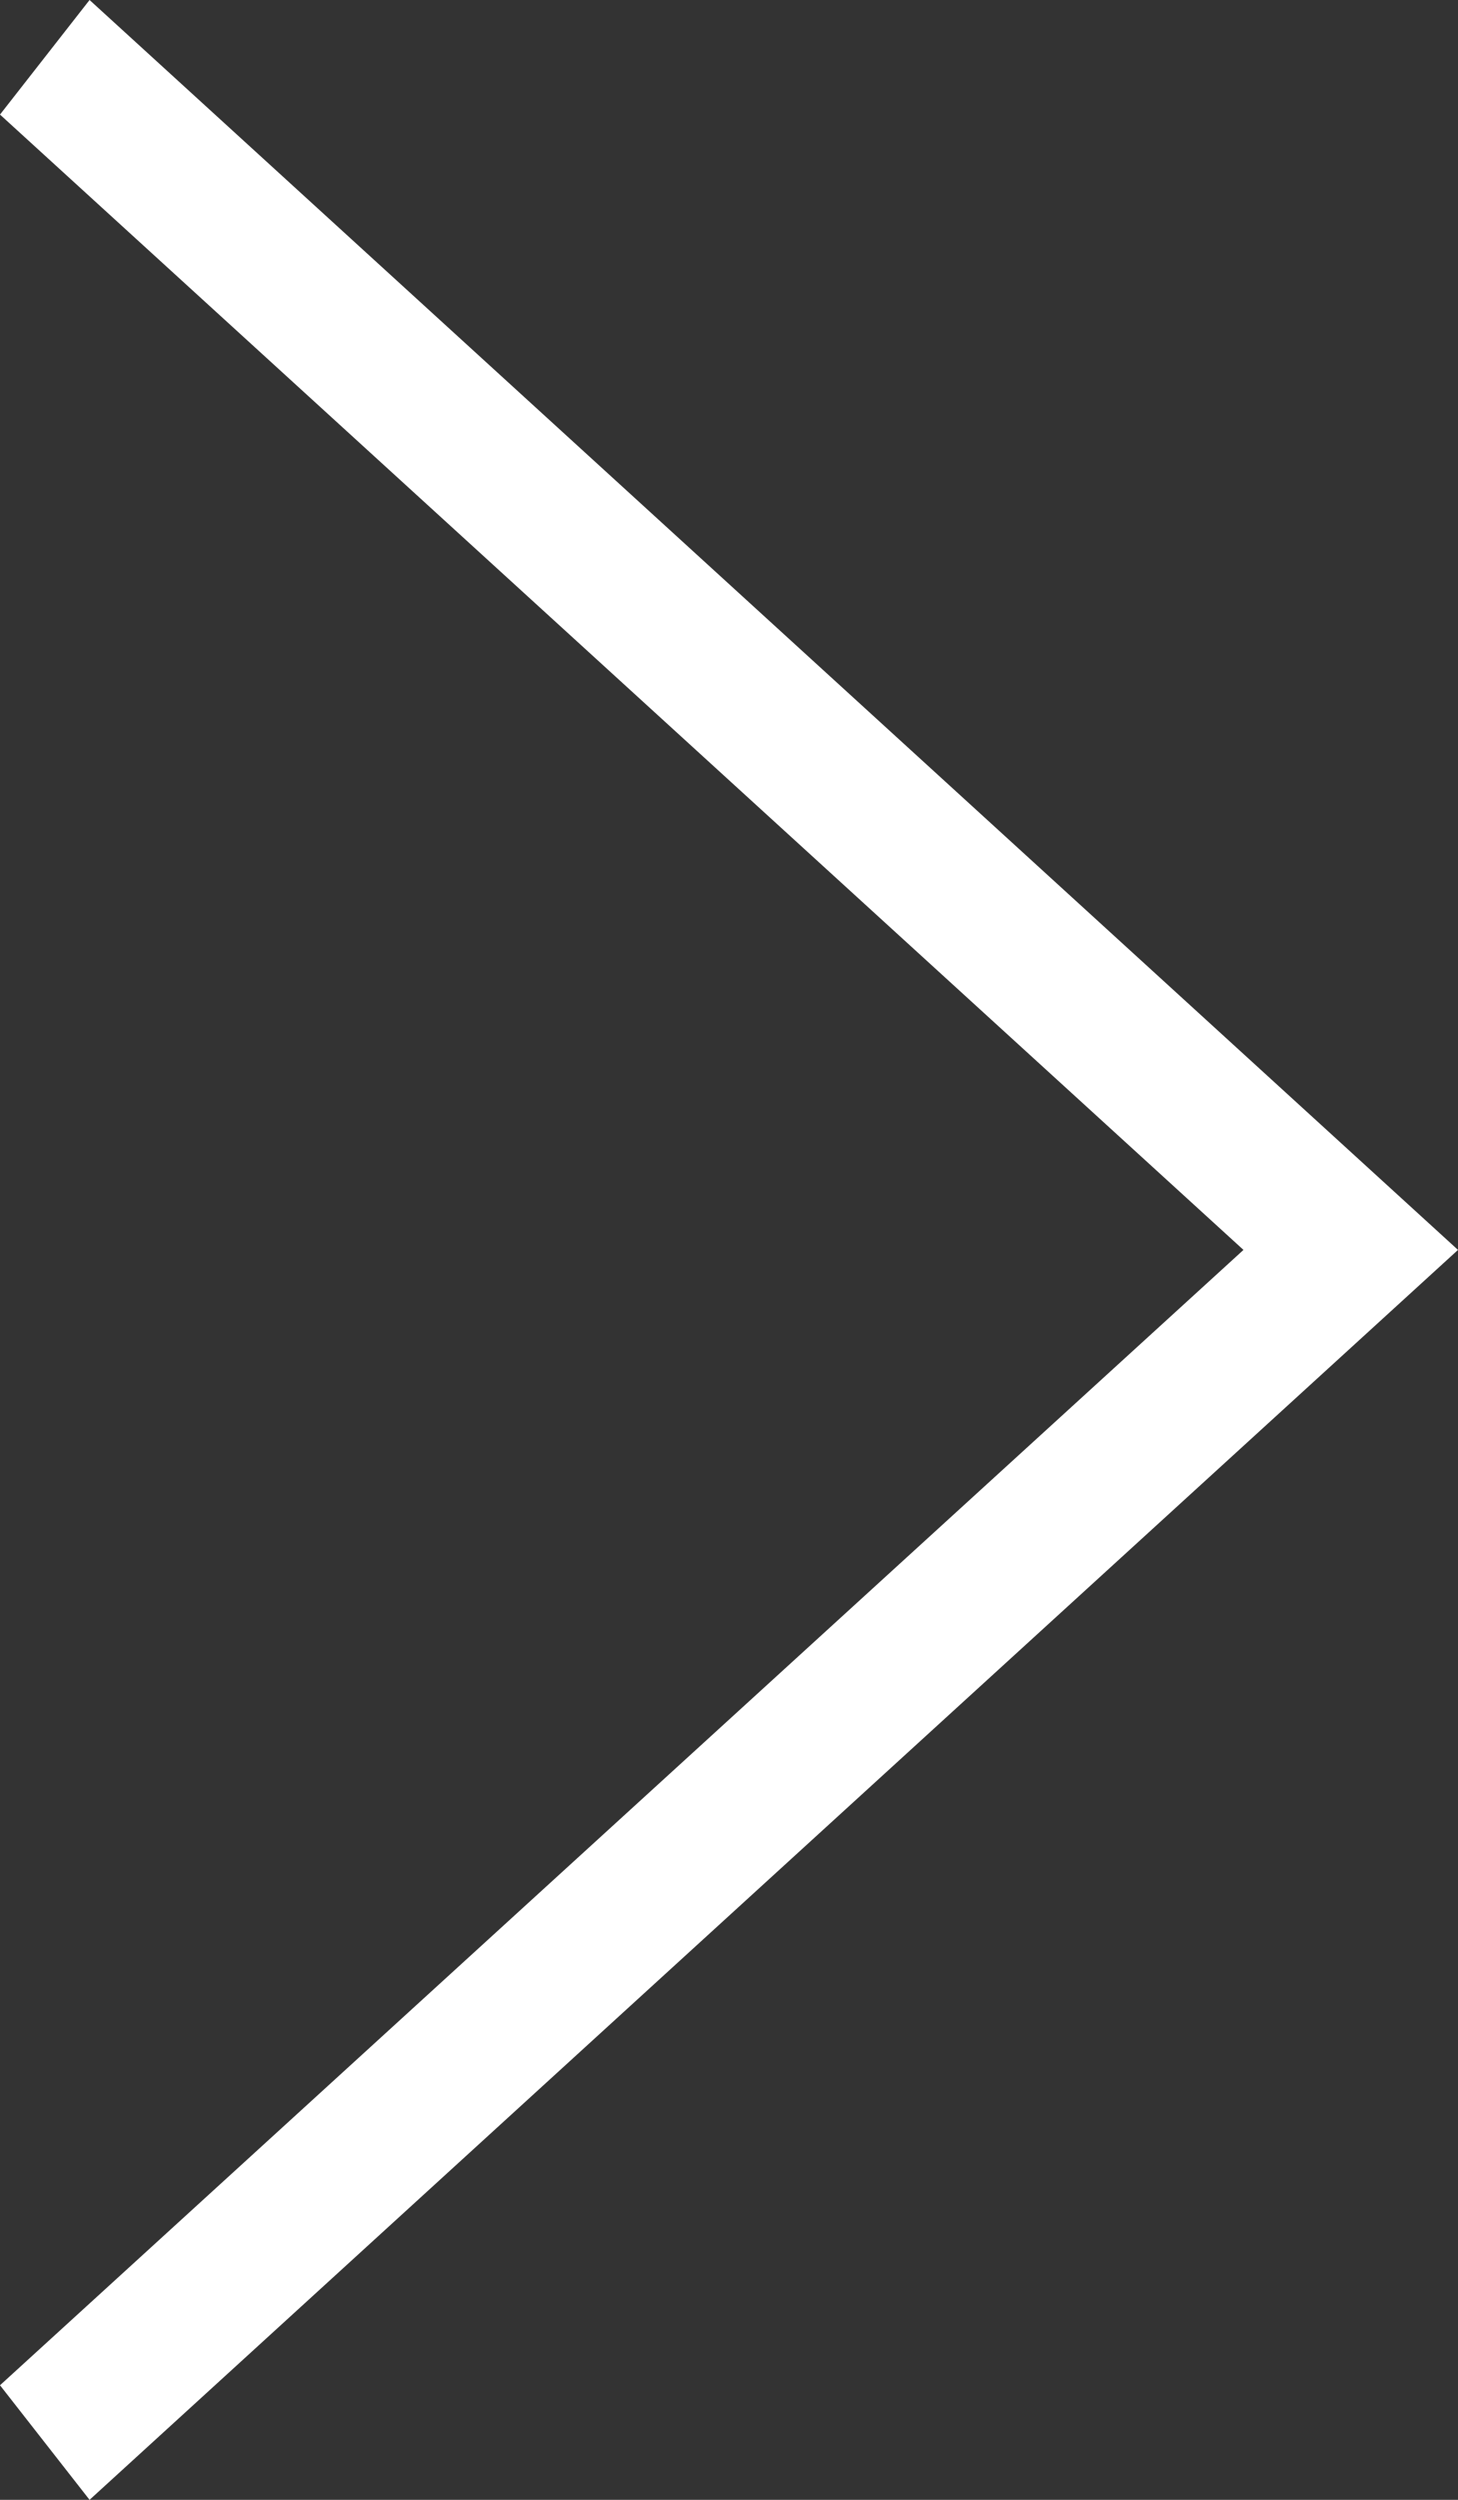 <svg xmlns="http://www.w3.org/2000/svg" viewBox="0 0 7 12"><rect x="0" y="0" width="7" height="12" fill="#333333" stroke="none"/><defs><style>.cls-1{fill:#fff;}</style></defs><title>Zasób 2</title><g id="Warstwa_2" data-name="Warstwa 2"><g id="Warstwa_5" data-name="Warstwa 5"><polygon class="cls-1" points="0.43 12 0 11.45 5.97 6 0 0.55 0.43 0 7 6 0.43 12"/></g></g></svg>